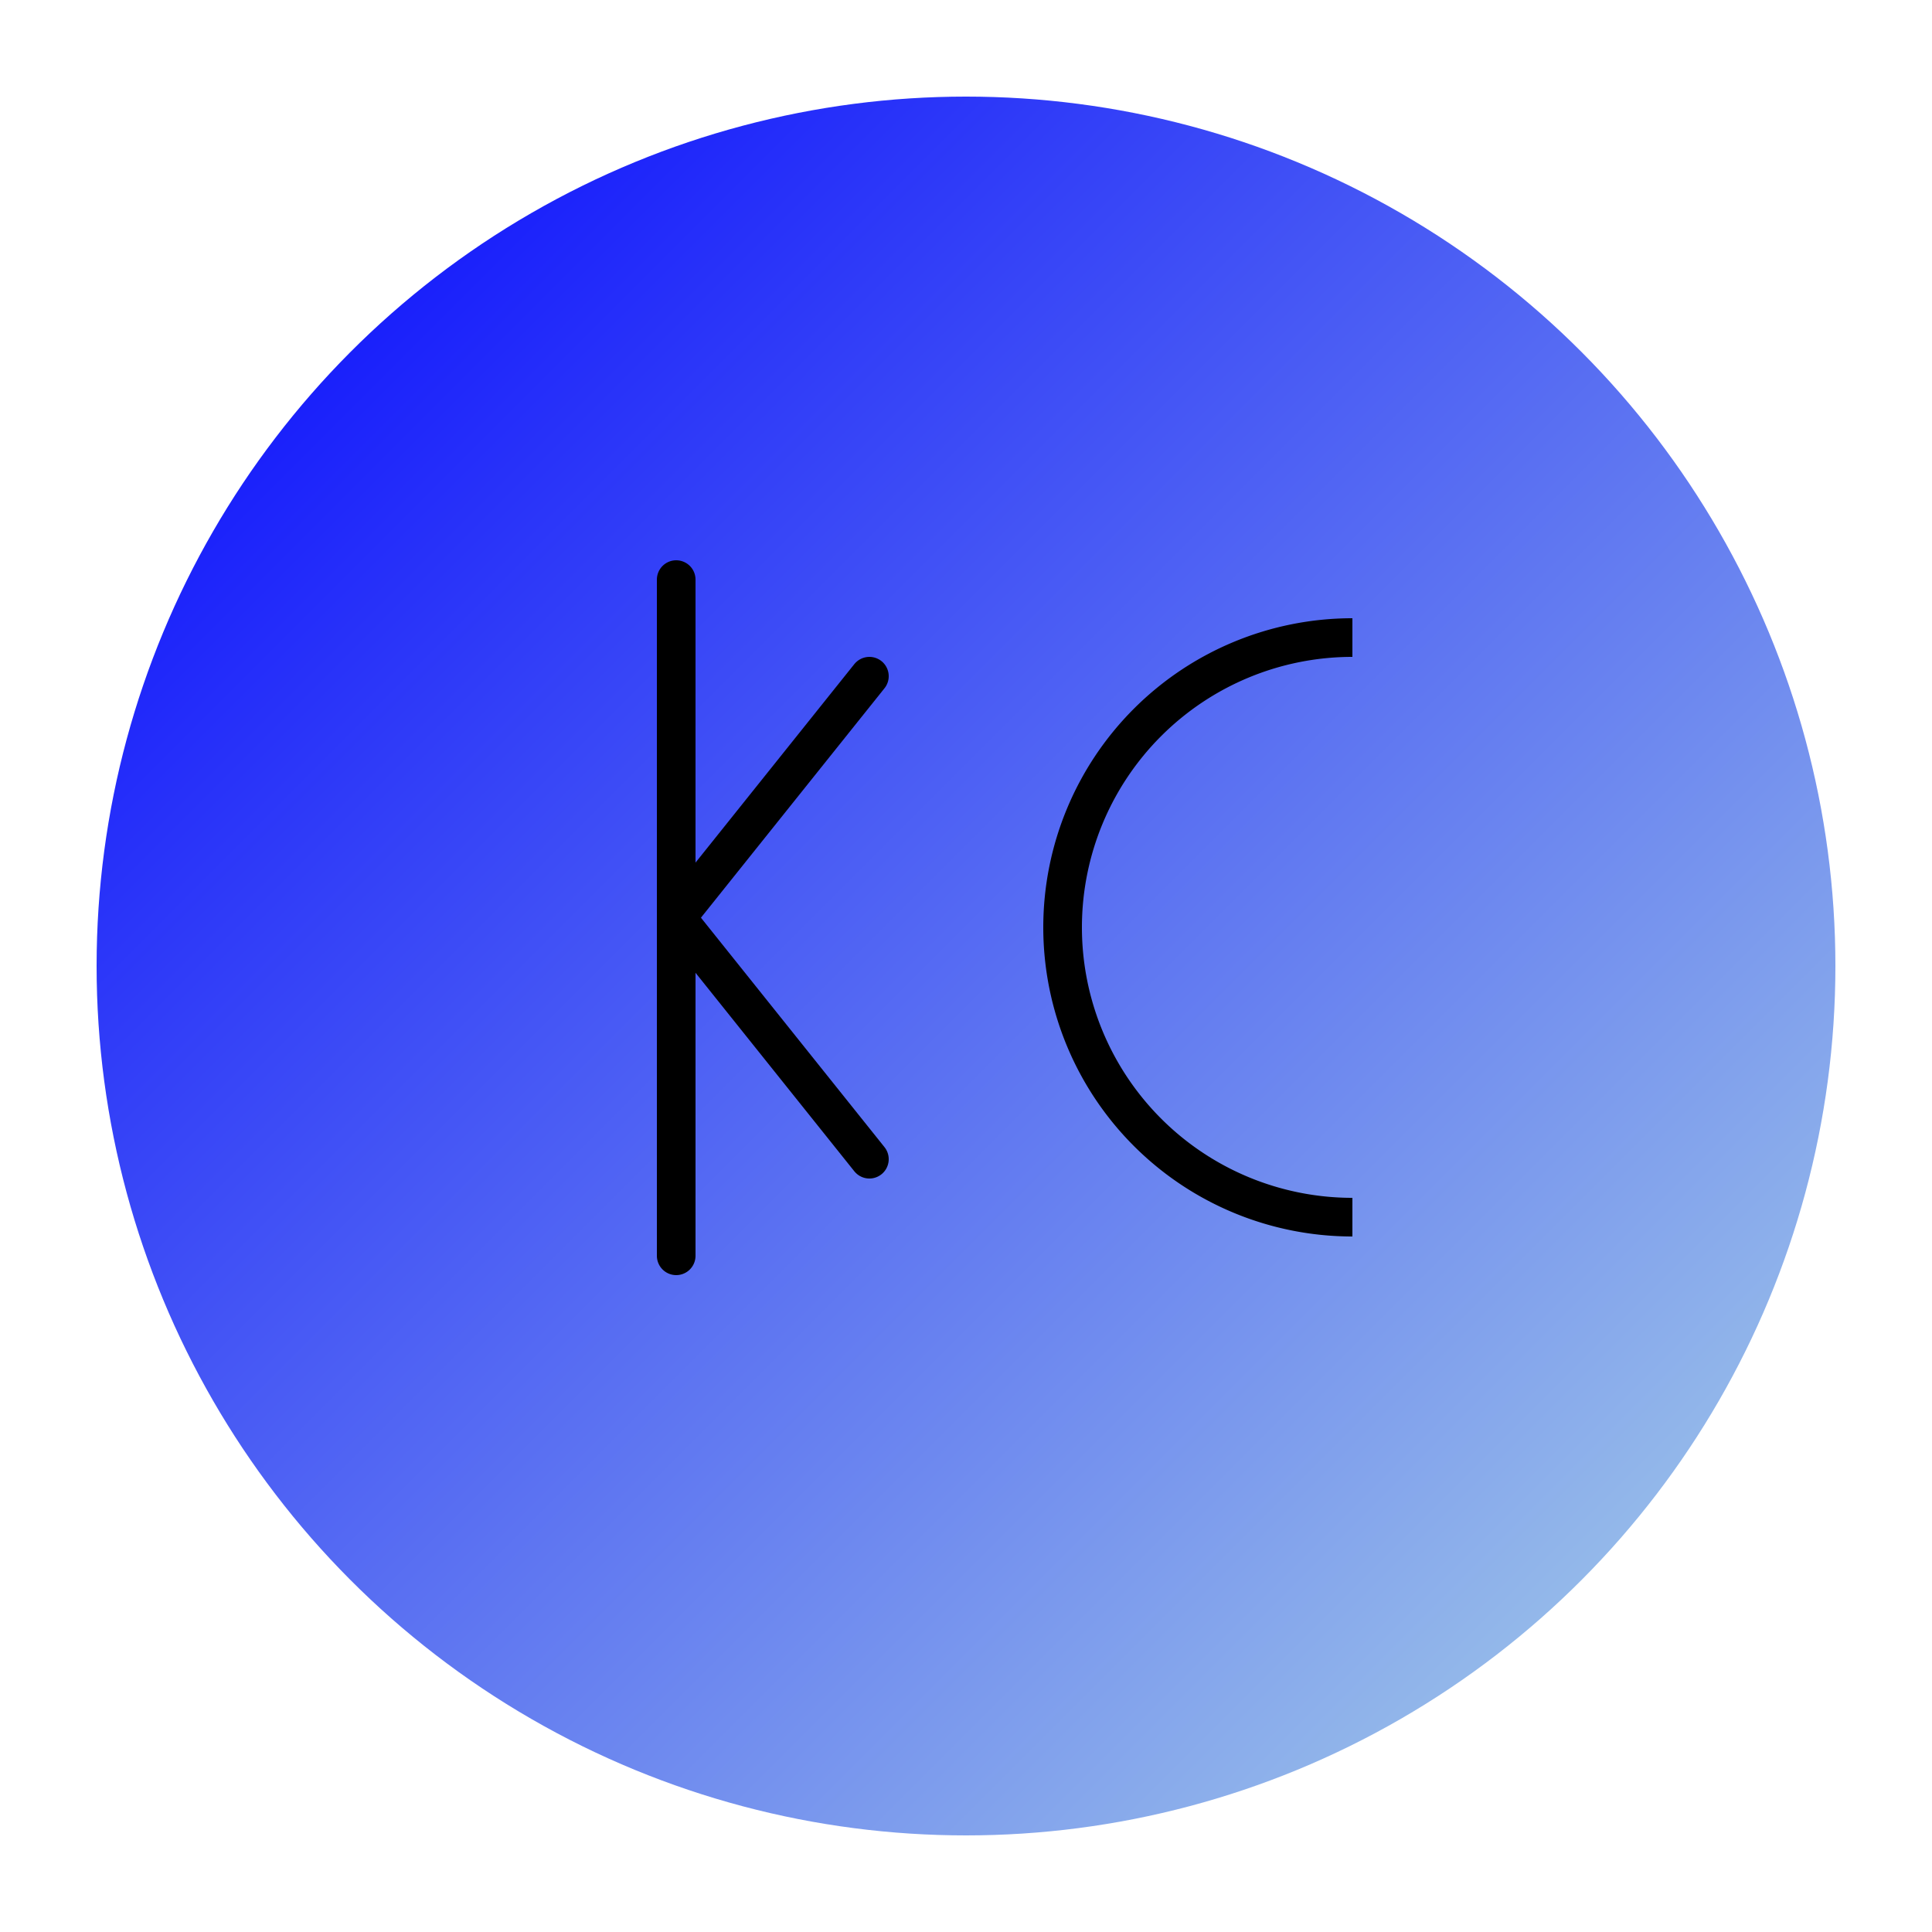 <svg width="200" height="200" xmlns="http://www.w3.org/2000/svg">
  <defs>
    <linearGradient id="gradientK" x1="0%" y1="0%" x2="100%" y2="100%">
      <stop offset="0%" style="stop-color:blue; stop-opacity:1" />
      <stop offset="100%" style="stop-color:lightblue; stop-opacity:1" />
    </linearGradient>
    <filter id="backgroundBlurFilter">
      <feGaussianBlur in="SourceGraphic" stdDeviation="5" />
    </filter>
  </defs>
  <circle cx="100" cy="100" r="90" fill="url(#gradientK)" filter="url(#backgroundBlurFilter)" />
  <g stroke="black" stroke-width="4" stroke-linecap="round">
    <line x1="70" y1="60" x2="70" y2="130" />
    <line x1="70" y1="95" x2="90" y2="70" />
    <line x1="70" y1="95" x2="90" y2="120" />
  </g>

  
  <g transform="translate(140, 66)">
    <path d="M 0,0 A 30,30 0 0 0 0,60" fill="none" stroke="black" stroke-width="4" />
  </g>
</svg>
